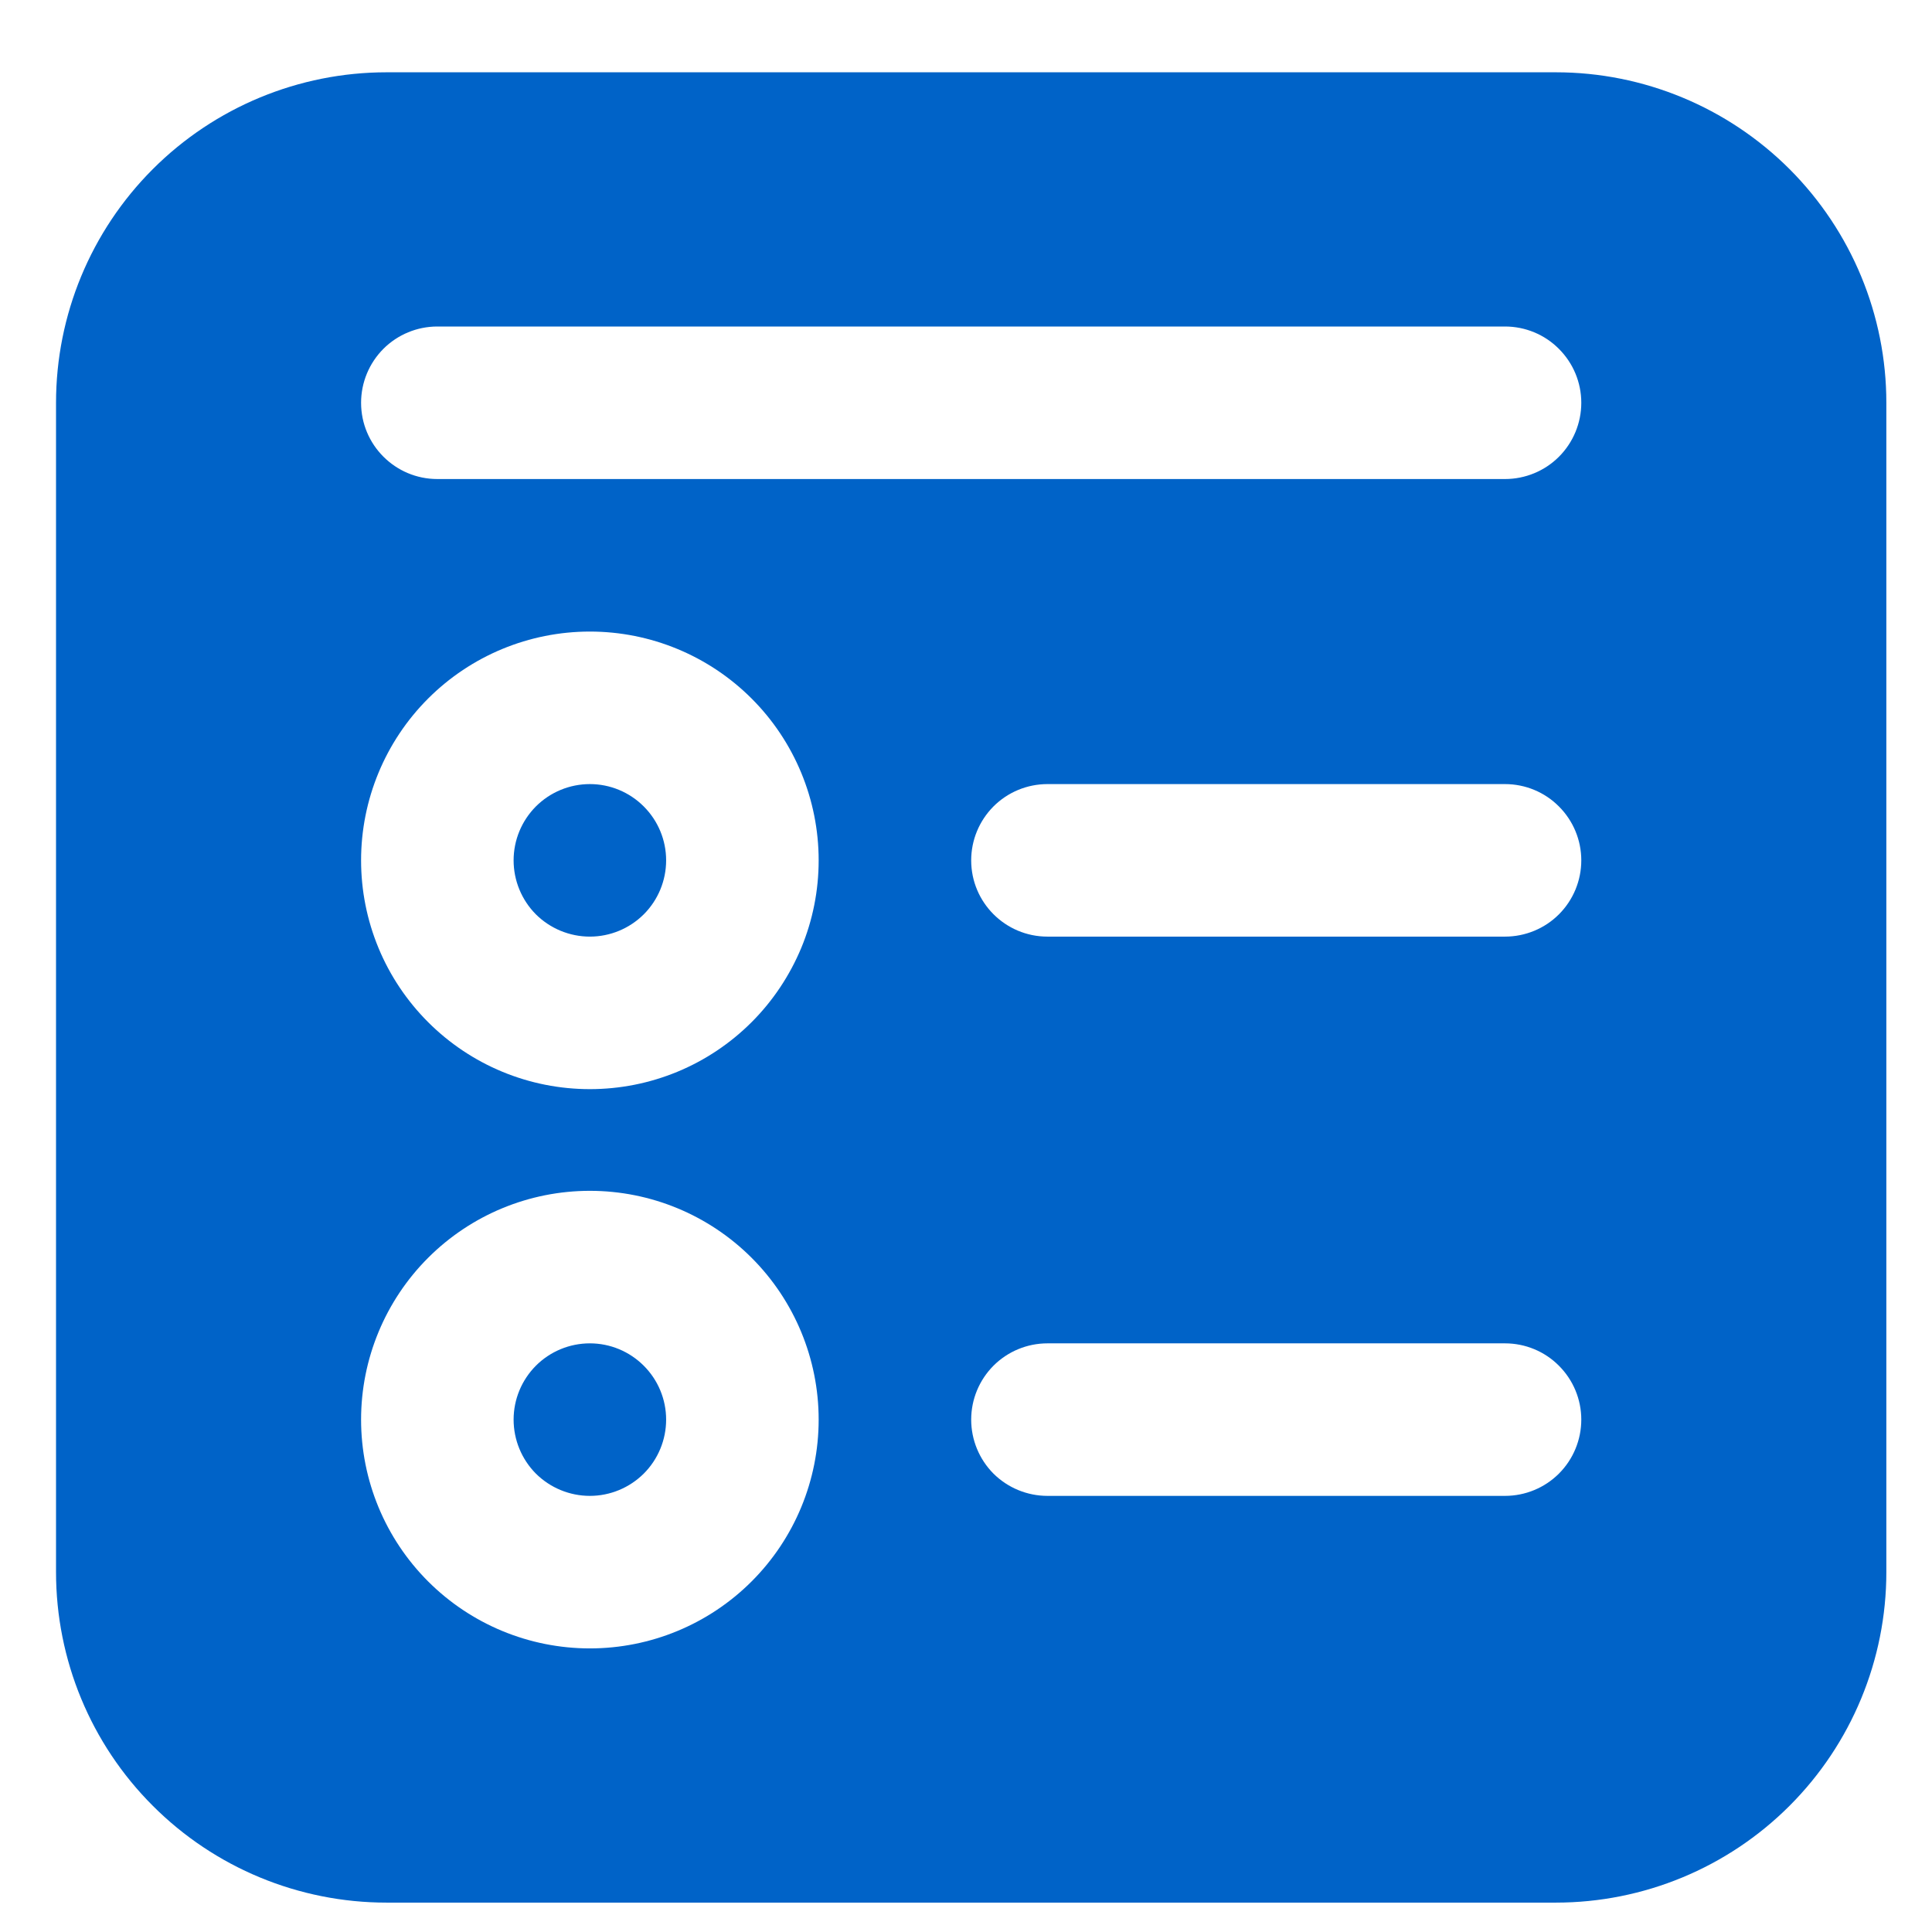 <svg width="19" height="19" viewBox="0 0 19 19" fill="none" xmlns="http://www.w3.org/2000/svg">
<path d="M5.801 7.711C5.602 7.711 5.411 7.79 5.27 7.931C5.13 8.072 5.051 8.262 5.051 8.461C5.051 8.66 5.13 8.851 5.27 8.992C5.411 9.132 5.602 9.211 5.801 9.211C6 9.211 6.19 9.132 6.331 8.992C6.472 8.851 6.551 8.66 6.551 8.461C6.551 8.262 6.472 8.072 6.331 7.931C6.19 7.79 6 7.711 5.801 7.711ZM5.051 13.961C5.051 13.762 5.13 13.572 5.27 13.431C5.411 13.29 5.602 13.211 5.801 13.211C6 13.211 6.19 13.29 6.331 13.431C6.472 13.572 6.551 13.762 6.551 13.961C6.551 14.16 6.472 14.351 6.331 14.492C6.19 14.632 6 14.711 5.801 14.711C5.602 14.711 5.411 14.632 5.27 14.492C5.13 14.351 5.051 14.16 5.051 13.961ZM0.551 3.961C0.551 3.099 0.893 2.273 1.503 1.663C2.112 1.054 2.939 0.711 3.801 0.711H15.301C16.163 0.711 16.989 1.054 17.599 1.663C18.208 2.273 18.551 3.099 18.551 3.961V15.461C18.551 16.323 18.208 17.15 17.599 17.759C16.989 18.369 16.163 18.711 15.301 18.711H3.801C2.939 18.711 2.112 18.369 1.503 17.759C0.893 17.15 0.551 16.323 0.551 15.461V3.961ZM3.551 8.461C3.551 8.757 3.609 9.049 3.722 9.322C3.835 9.595 4.001 9.843 4.21 10.052C4.419 10.261 4.667 10.427 4.94 10.54C5.213 10.653 5.505 10.711 5.801 10.711C6.096 10.711 6.389 10.653 6.662 10.54C6.935 10.427 7.183 10.261 7.392 10.052C7.601 9.843 7.766 9.595 7.88 9.322C7.993 9.049 8.051 8.757 8.051 8.461C8.051 7.865 7.814 7.292 7.392 6.87C6.97 6.448 6.398 6.211 5.801 6.211C5.204 6.211 4.632 6.448 4.21 6.87C3.788 7.292 3.551 7.865 3.551 8.461ZM5.801 11.711C5.204 11.711 4.632 11.948 4.21 12.37C3.788 12.792 3.551 13.365 3.551 13.961C3.551 14.558 3.788 15.13 4.21 15.552C4.632 15.974 5.204 16.211 5.801 16.211C6.398 16.211 6.97 15.974 7.392 15.552C7.814 15.13 8.051 14.558 8.051 13.961C8.051 13.365 7.814 12.792 7.392 12.37C6.97 11.948 6.398 11.711 5.801 11.711ZM9.551 8.461C9.551 8.875 9.887 9.211 10.301 9.211H14.801C15 9.211 15.191 9.132 15.331 8.992C15.472 8.851 15.551 8.66 15.551 8.461C15.551 8.262 15.472 8.072 15.331 7.931C15.191 7.79 15 7.711 14.801 7.711H10.301C10.102 7.711 9.911 7.79 9.77 7.931C9.63 8.072 9.551 8.262 9.551 8.461ZM10.301 13.211C10.102 13.211 9.911 13.29 9.77 13.431C9.63 13.572 9.551 13.762 9.551 13.961C9.551 14.16 9.63 14.351 9.77 14.492C9.911 14.632 10.102 14.711 10.301 14.711H14.801C15 14.711 15.191 14.632 15.331 14.492C15.472 14.351 15.551 14.16 15.551 13.961C15.551 13.762 15.472 13.572 15.331 13.431C15.191 13.29 15 13.211 14.801 13.211H10.301ZM3.551 3.961C3.551 4.375 3.887 4.711 4.301 4.711H14.801C15 4.711 15.191 4.632 15.331 4.492C15.472 4.351 15.551 4.16 15.551 3.961C15.551 3.762 15.472 3.572 15.331 3.431C15.191 3.29 15 3.211 14.801 3.211H4.301C4.102 3.211 3.911 3.29 3.77 3.431C3.63 3.572 3.551 3.762 3.551 3.961Z" fill="#0063C8"/>
</svg>
